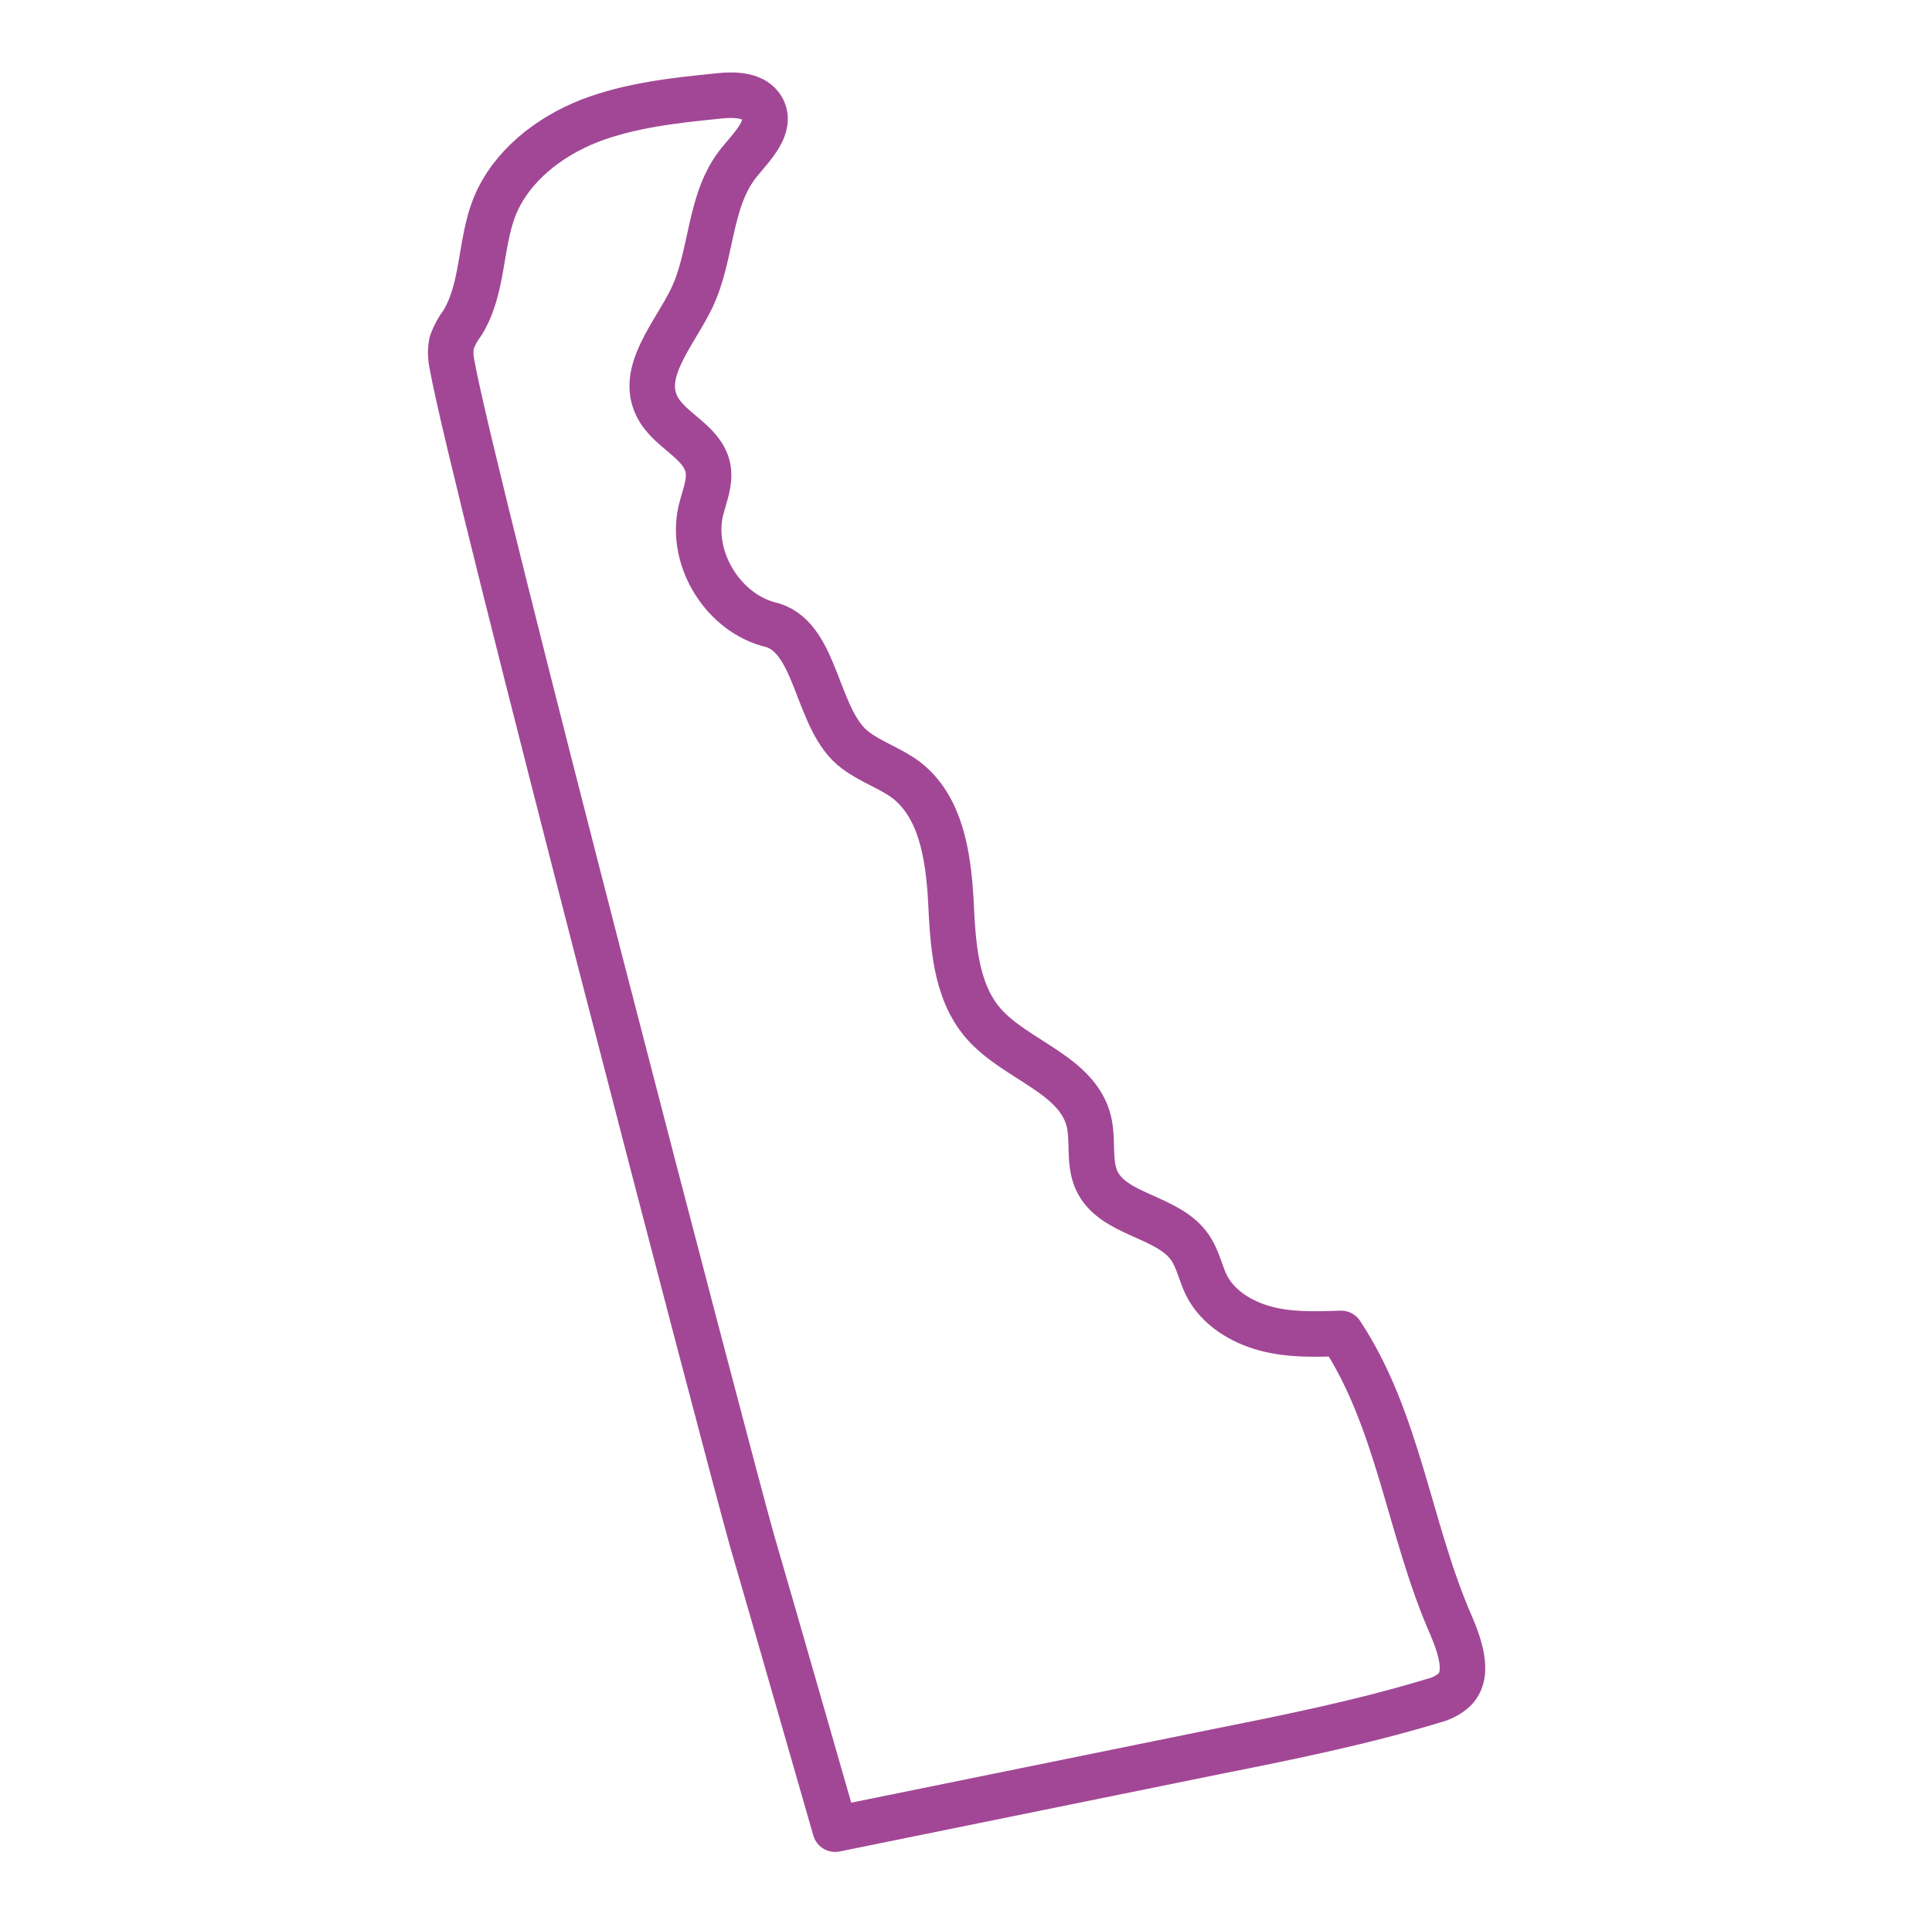 <?xml version="1.0" encoding="UTF-8"?>
<svg xmlns="http://www.w3.org/2000/svg" id="Layer_1" x="0" y="0" version="1.1" viewBox="0 0 443 442" xml:space="preserve"><style/><path fill="none" stroke="#1758b6" stroke-linejoin="round" stroke-width="10.436" d="M332.7 372.7c-9.6-21.9-12-47-25.2-66.9-5.8.2-11.7.4-17.3-1.1-5.6-1.5-11-4.8-13.6-10-1.3-2.7-1.9-5.8-3.6-8.4-5-7.6-17.9-7.4-21.6-15.7-1.8-4.1-.7-8.9-1.7-13.3-2.6-11-16.9-14.1-24.3-22.7-6.5-7.6-6.9-18.5-7.4-28.5-.6-10-2.3-21.1-10.2-27.2-3.6-2.7-8-4.1-11.6-6.8-9.1-6.7-8.6-25.4-19-28.7-11.2-2.5-19.1-15.1-16.5-26.3.8-3.3 2.3-6.6 1.6-9.9-1.3-6-8.8-8.4-11.6-13.9-4.1-8 3.8-16.5 7.8-24.7 4.9-10 3.9-22.7 11-31.4 3-3.7 7.6-8.1 5.3-12.3-1.8-3.2-6.4-3.3-10-2.9-10 1-20.2 2.1-29.6 5.7-9.4 3.7-18 10.4-21.8 19.7-3.4 8.6-2.5 18.8-7.4 26.7-1 1.3-1.8 2.8-2.4 4.4-.4 1.8-.3 3.6.1 5.4 4.7 26.2 63.6 251.3 68.7 269.3 6.4 22 12.7 44.1 19.1 66.3h0l87.5-17.8c16.6-3.3 33.3-6.7 49.5-11.6 1.6-.4 3-1 4.3-2 4.5-3.3 2.1-10.2-.1-15.4z" style="stroke: #a24796;"/></svg>
